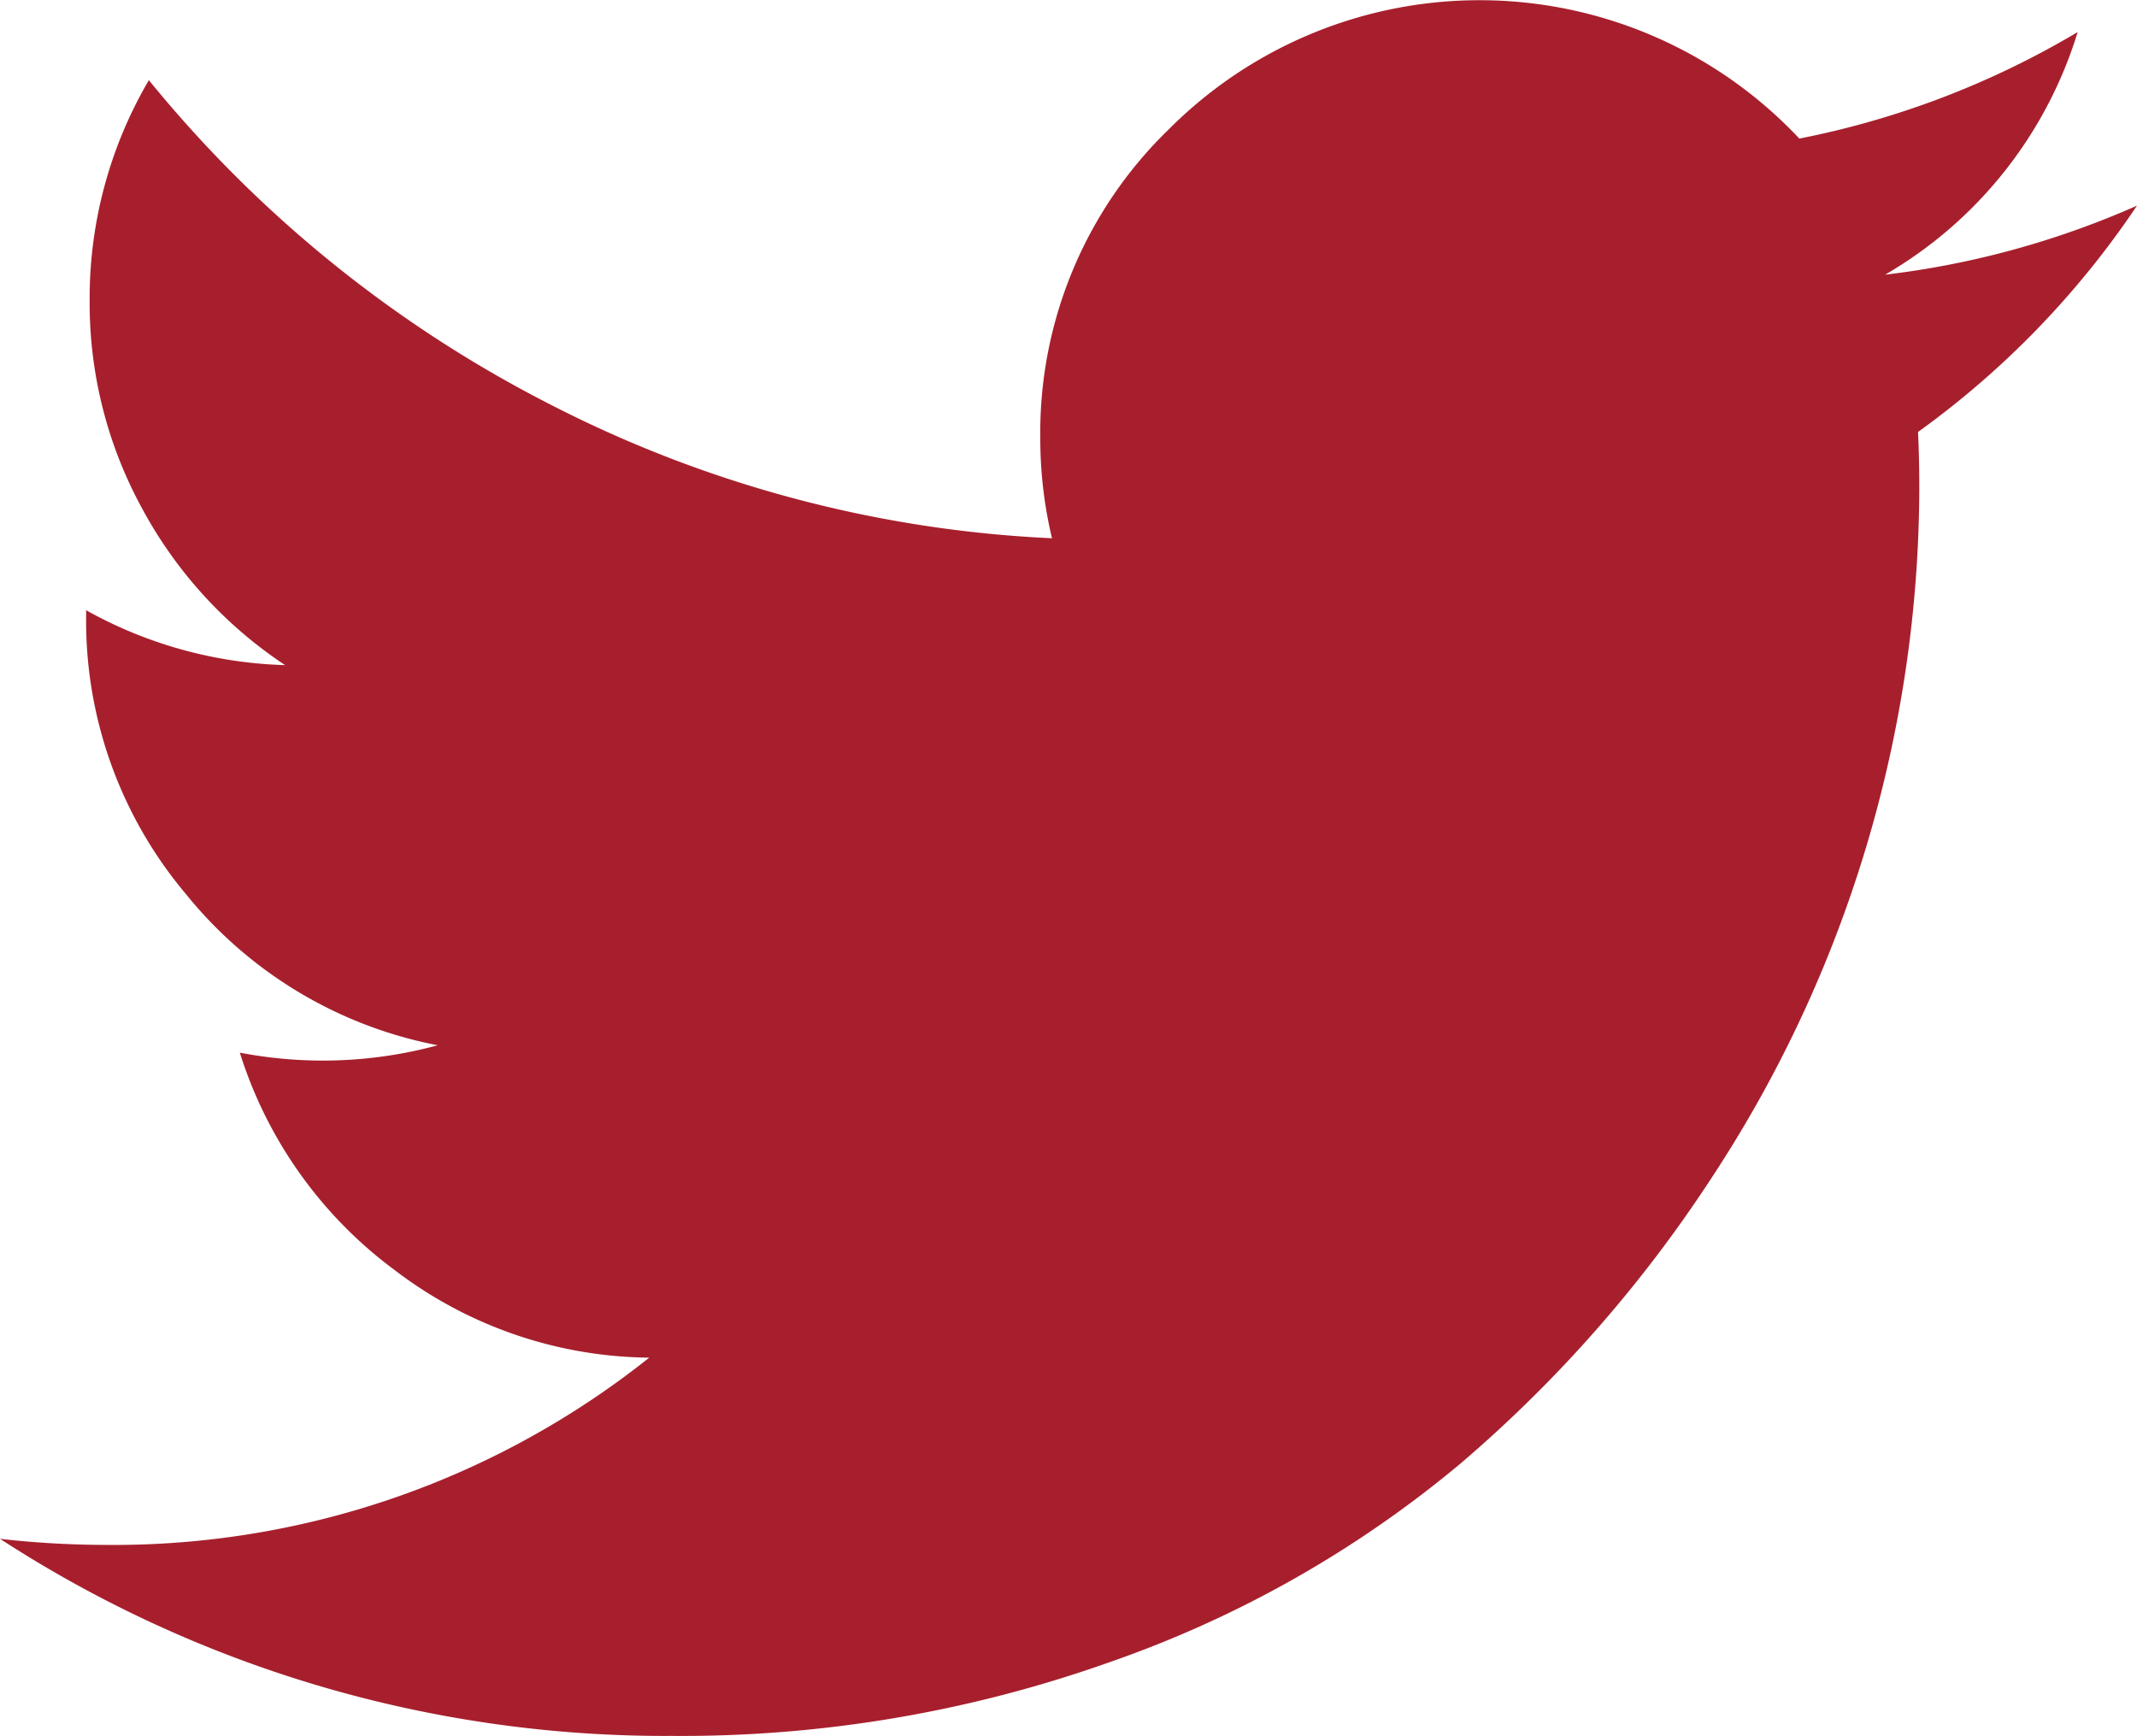 <svg xmlns="http://www.w3.org/2000/svg"  viewBox="0 0 18.258 14.831">
  <path id="twitter-bird" d="M18.258,1.757a7.585,7.585,0,0,1-1.871,1.934q.011.215.011.485a10.759,10.759,0,0,1-1.776,5.89,11.38,11.38,0,0,1-2.144,2.439A9.559,9.559,0,0,1,9.486,14.2a10.925,10.925,0,0,1-3.744.632A10.426,10.426,0,0,1,0,13.148a8.1,8.1,0,0,0,.894.052,7.344,7.344,0,0,0,4.653-1.6,3.634,3.634,0,0,1-2.175-.748A3.681,3.681,0,0,1,2.049,8.994,3.744,3.744,0,0,0,3.74,8.931,3.651,3.651,0,0,1,1.59,7.641,3.624,3.624,0,0,1,.736,5.26V5.214a3.7,3.7,0,0,0,1.7.469A3.721,3.721,0,0,1,1.216,4.348a3.655,3.655,0,0,1-.45-1.781A3.68,3.68,0,0,1,1.272.685,10.665,10.665,0,0,0,4.688,3.449a10.409,10.409,0,0,0,4.3,1.15,3.663,3.663,0,0,1-.1-.853A3.608,3.608,0,0,1,9.991,1.1a3.747,3.747,0,0,1,5.382.084,7.46,7.46,0,0,0,2.378-.91,3.621,3.621,0,0,1-1.645,2.073A7.486,7.486,0,0,0,18.258,1.757Z" fill="#a71f2d"/>
</svg>
